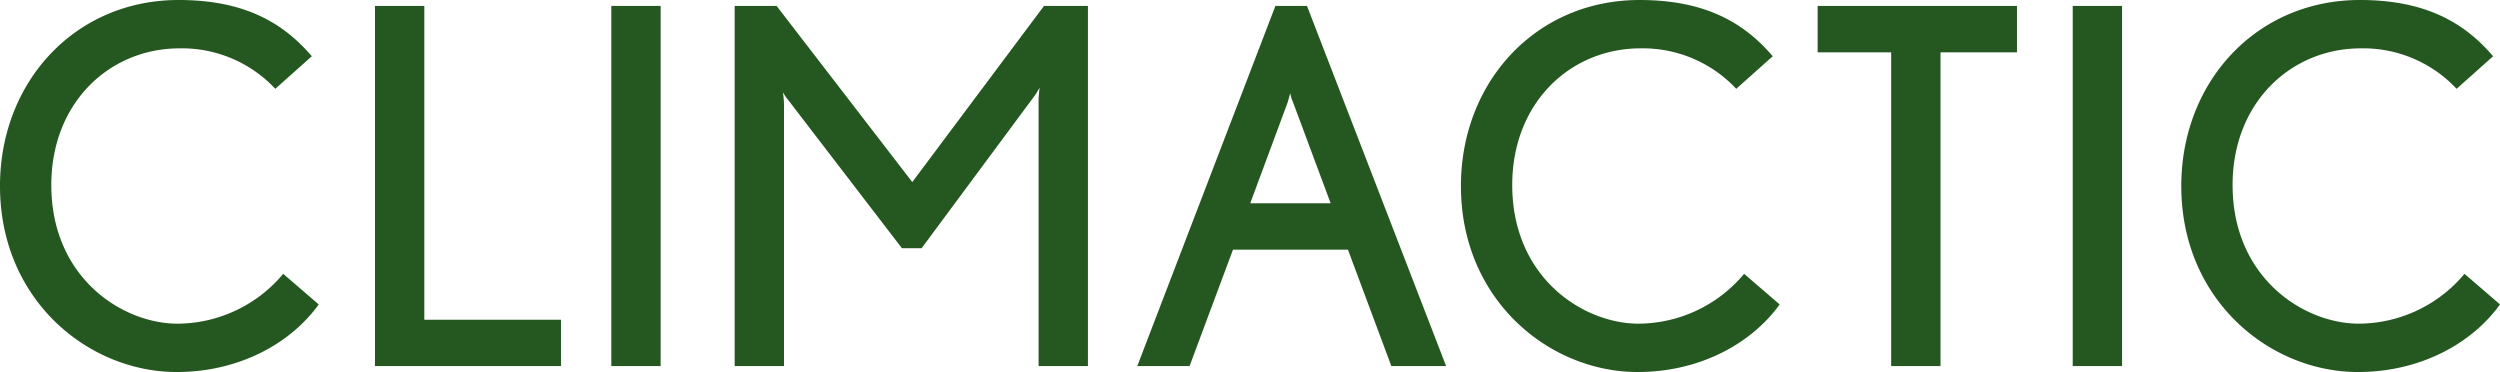<svg xmlns="http://www.w3.org/2000/svg" width="785.385" height="116.87" viewBox="0 0 785.385 116.87">
  <path id="Path_195881" data-name="Path 195881" d="M-292.1-19.375l-11.16-9.61a43.47,43.47,0,0,1-33.17,15.655c-17.36,0-39.68-14.415-39.68-43.555,0-25.885,18.29-42.935,40.3-42.935a40.177,40.177,0,0,1,30.07,12.71l11.47-10.23c-9.145-10.695-21.39-17.67-41.85-17.67-32.55,0-56.11,25.73-56.11,58.435,0,35.96,27.9,58.435,55.49,58.435C-316.9,1.86-300.778-7.285-292.1-19.375ZM-215.993,0V-14.57h-42.935v-98.58h-15.5V0Zm31.31,0V-113.15h-15.5V0Zm134.23,0V-113.15H-64.248l-41.385,55.335-42.625-55.335h-13.175V0h15.5V-81.995c0-1.86-.31-3.72-.31-4.03a11.918,11.918,0,0,0,1.55,2.325l35.8,46.655h6.2l35.5-47.895c.62-.775,1.395-2.325,1.55-2.48,0,.155-.31,2.325-.31,4.185V0ZM62.077,0,18.367-113.15H8.447L-34.953,0h16.43l13.64-36.58H31.232L44.872,0ZM25.807-51.15H.542l11.78-31.775.775-2.79a14.49,14.49,0,0,0,.93,2.945Zm141.05,31.775-11.16-9.61a43.47,43.47,0,0,1-33.17,15.655c-17.36,0-39.68-14.415-39.68-43.555,0-25.885,18.29-42.935,40.3-42.935a40.177,40.177,0,0,1,30.07,12.71l11.47-10.23c-9.145-10.695-21.39-17.67-41.85-17.67-32.55,0-56.11,25.73-56.11,58.435,0,35.96,27.9,58.435,55.49,58.435C142.057,1.86,158.177-7.285,166.857-19.375Zm74.555-79.2v-14.57h-62.62v14.57h23.1V0h15.5V-98.58ZM274.427,0V-113.15h-15.5V0Zm118.73-19.375L382-28.985a43.47,43.47,0,0,1-33.17,15.655c-17.36,0-39.68-14.415-39.68-43.555,0-25.885,18.29-42.935,40.3-42.935a40.177,40.177,0,0,1,30.07,12.71l11.47-10.23c-9.145-10.695-21.39-17.67-41.85-17.67-32.55,0-56.11,25.73-56.11,58.435,0,35.96,27.9,58.435,55.49,58.435C368.357,1.86,384.477-7.285,393.157-19.375Z" transform="translate(392.228 115.01)" fill="#255720"/>
</svg>
